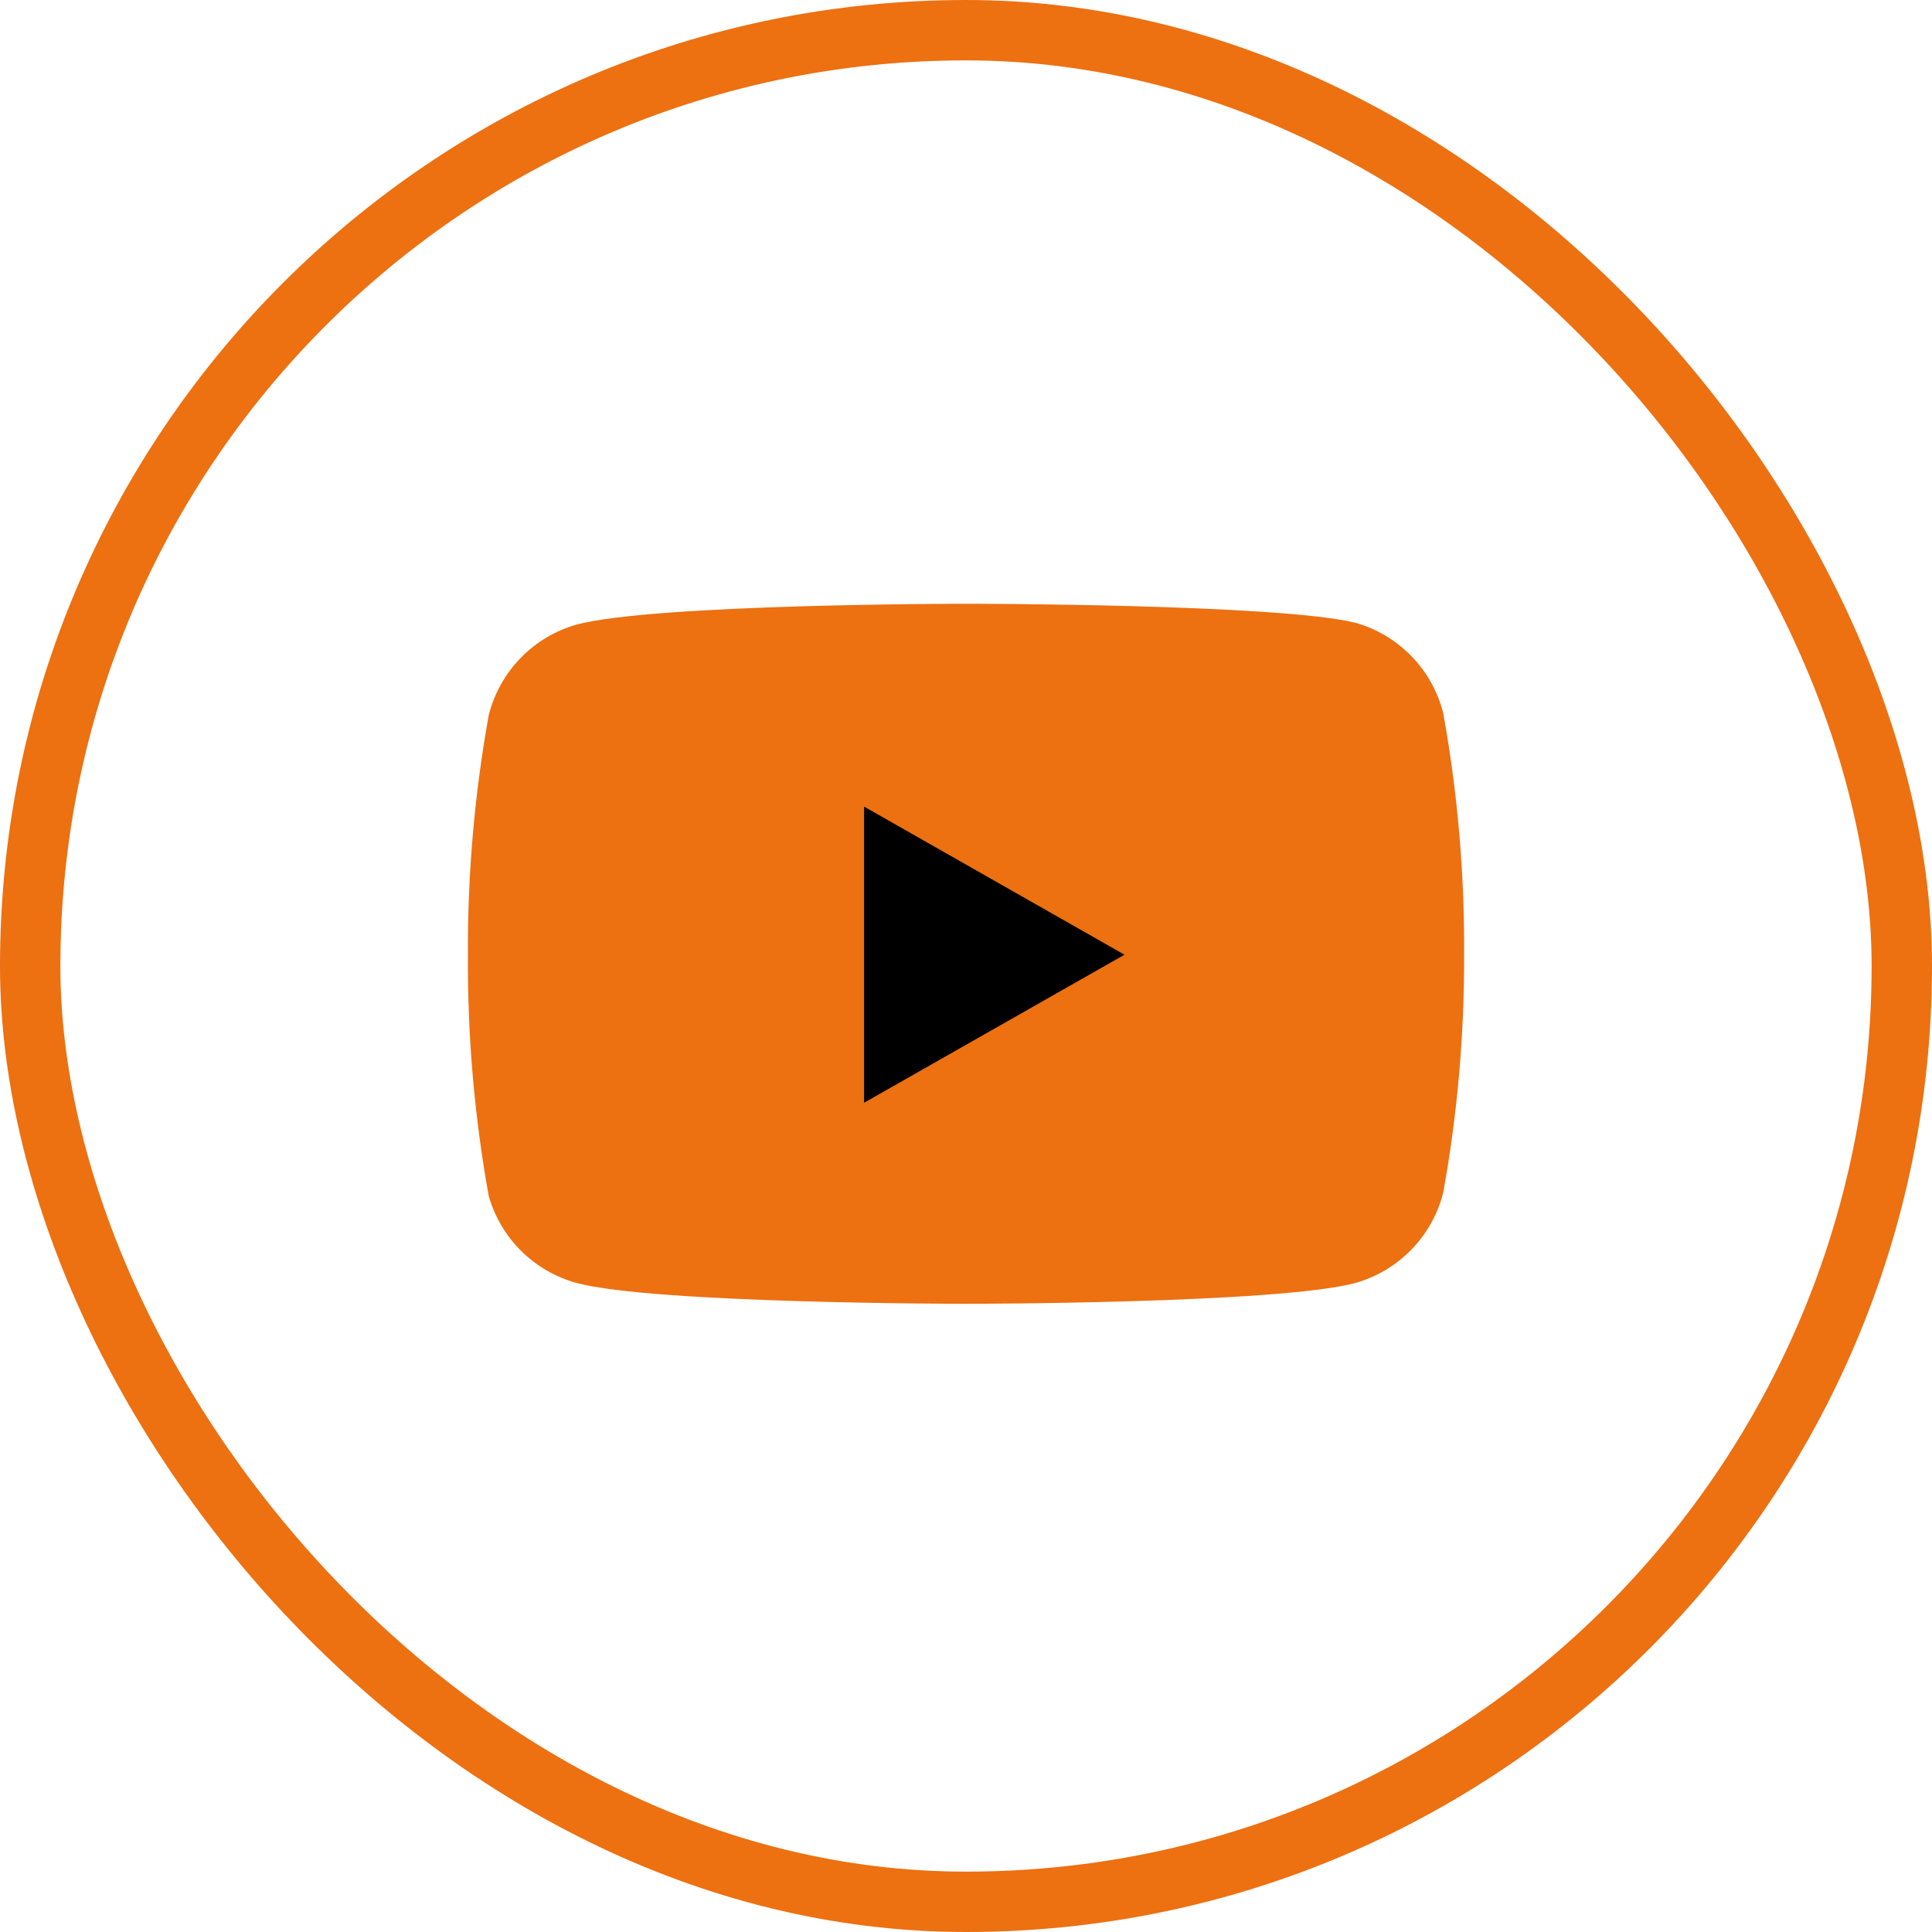 <svg width="32" height="32" viewBox="0 0 32 32" fill="none" xmlns="http://www.w3.org/2000/svg">
<rect x="0.5" y="0.5" width="31" height="31" rx="15.5" stroke="#ED7011"/>
<path d="M23.905 11.815C23.816 11.459 23.635 11.133 23.379 10.87C23.124 10.606 22.803 10.415 22.45 10.315C21.16 10 16 10 16 10C16 10 10.84 10 9.55 10.345C9.197 10.445 8.877 10.636 8.621 10.9C8.366 11.163 8.185 11.489 8.095 11.845C7.859 13.154 7.744 14.482 7.75 15.812C7.742 17.153 7.857 18.491 8.095 19.81C8.194 20.155 8.379 20.469 8.634 20.721C8.889 20.973 9.205 21.155 9.55 21.25C10.84 21.595 16 21.595 16 21.595C16 21.595 21.16 21.595 22.45 21.25C22.803 21.15 23.124 20.959 23.379 20.695C23.635 20.432 23.816 20.106 23.905 19.75C24.14 18.451 24.255 17.133 24.25 15.812C24.259 14.472 24.143 13.134 23.905 11.815Z" fill="#ED7011"/>
<path d="M14.312 18.265L18.625 15.813L14.312 13.36V18.265Z" fill="black"/>
</svg>
